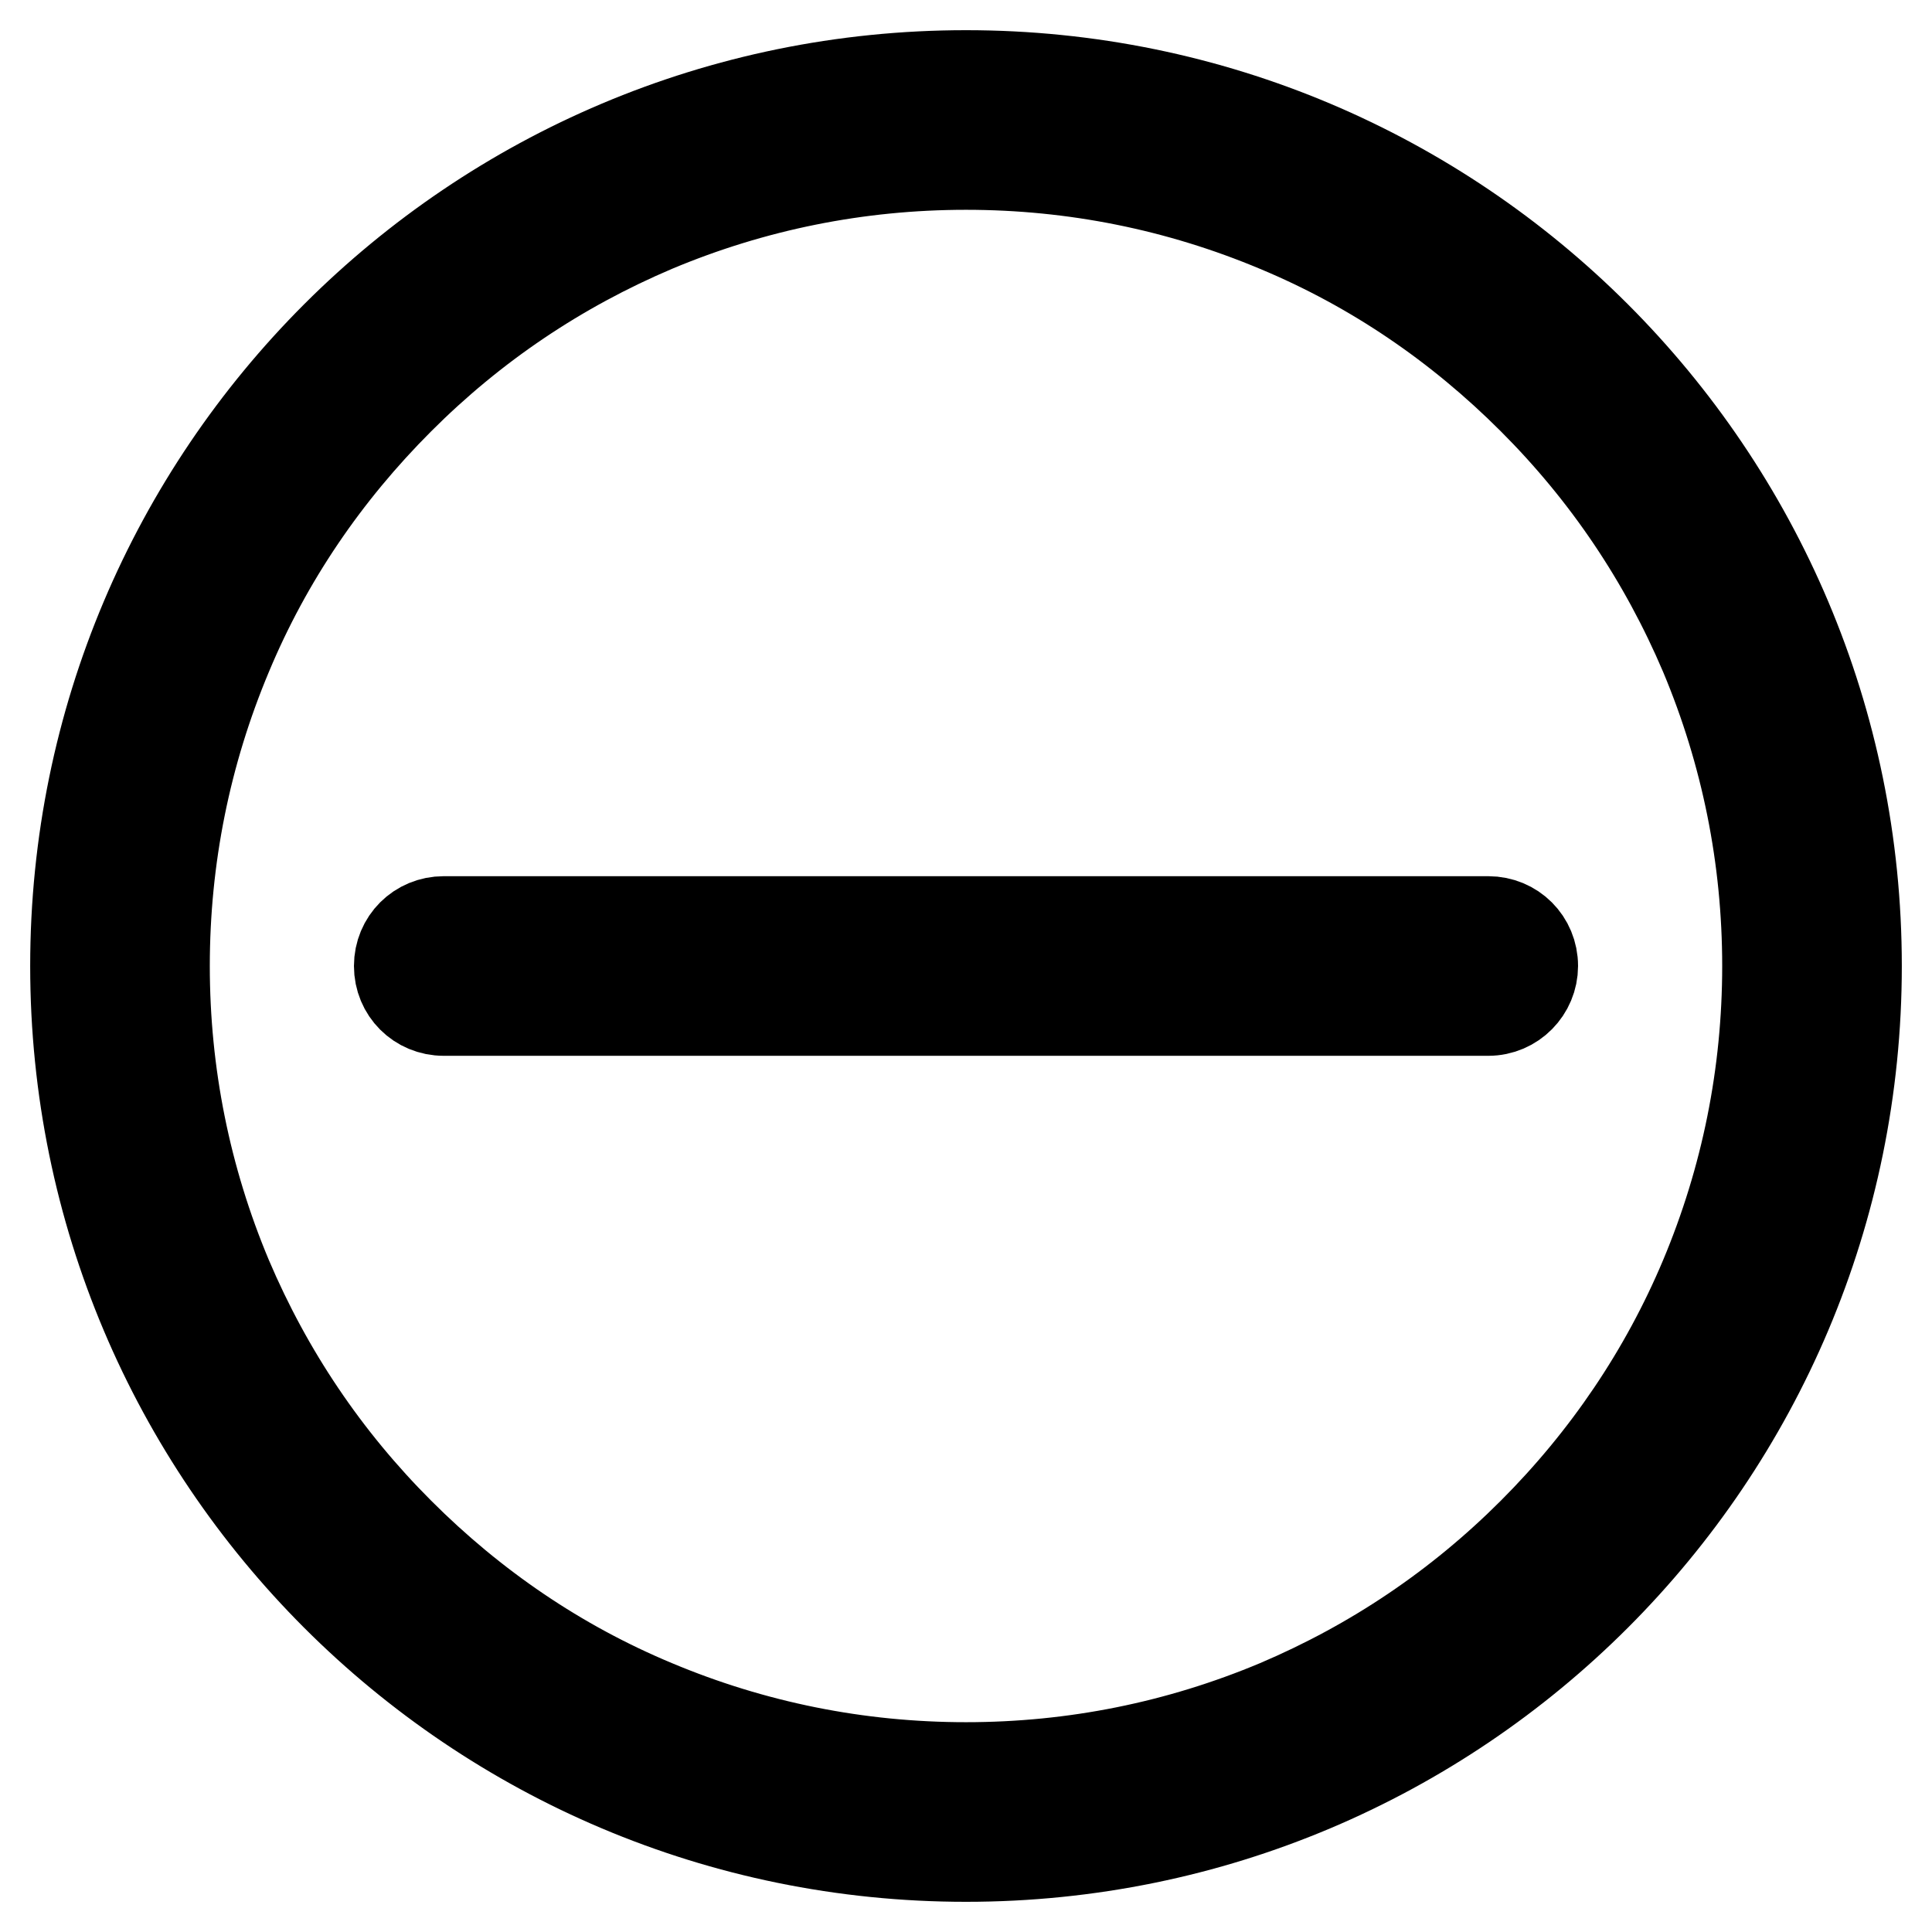 <?xml version="1.0" encoding="utf-8"?>
<!-- Svg Vector Icons : http://www.onlinewebfonts.com/icon -->
<!DOCTYPE svg PUBLIC "-//W3C//DTD SVG 1.1//EN" "http://www.w3.org/Graphics/SVG/1.1/DTD/svg11.dtd">
<svg version="1.1" xmlns="http://www.w3.org/2000/svg" xmlns:xlink="http://www.w3.org/1999/xlink" x="0px" y="0px" viewBox="0 0 256 256" enable-background="new 0 0 256 256" xml:space="preserve">
<g> <path stroke-width="12" fill-opacity="0" stroke="#000000"  d="M128,21.8c14.3,0,28.2,2.8,41.3,8.3c12.7,5.3,24,13,33.8,22.8c9.8,9.8,17.4,21.1,22.8,33.8 c5.5,13.1,8.3,27,8.3,41.3s-2.8,28.2-8.3,41.3c-5.3,12.6-13,24-22.8,33.8s-21.1,17.4-33.8,22.8c-13.1,5.5-27,8.3-41.3,8.3 s-28.2-2.8-41.3-8.3c-12.7-5.3-24-13-33.8-22.8c-9.8-9.8-17.4-21.1-22.8-33.8c-5.5-13.1-8.3-27-8.3-41.3s2.8-28.2,8.3-41.3 c5.3-12.7,13-24,22.8-33.8c9.8-9.8,21.1-17.4,33.8-22.8C99.8,24.6,113.7,21.8,128,21.8 M128,10C62.8,10,10,62.8,10,128 s52.8,118,118,118s118-52.8,118-118S193.2,10,128,10z"/> <path stroke-width="12" fill-opacity="0" stroke="#000000"  d="M197.2,133.9H58.8c-3.3,0-5.9-2.6-5.9-5.9c0-3.3,2.6-5.9,5.9-5.9h138.4c3.3,0,5.9,2.6,5.9,5.9 C203.1,131.2,200.5,133.9,197.2,133.9z"/></g>
</svg>